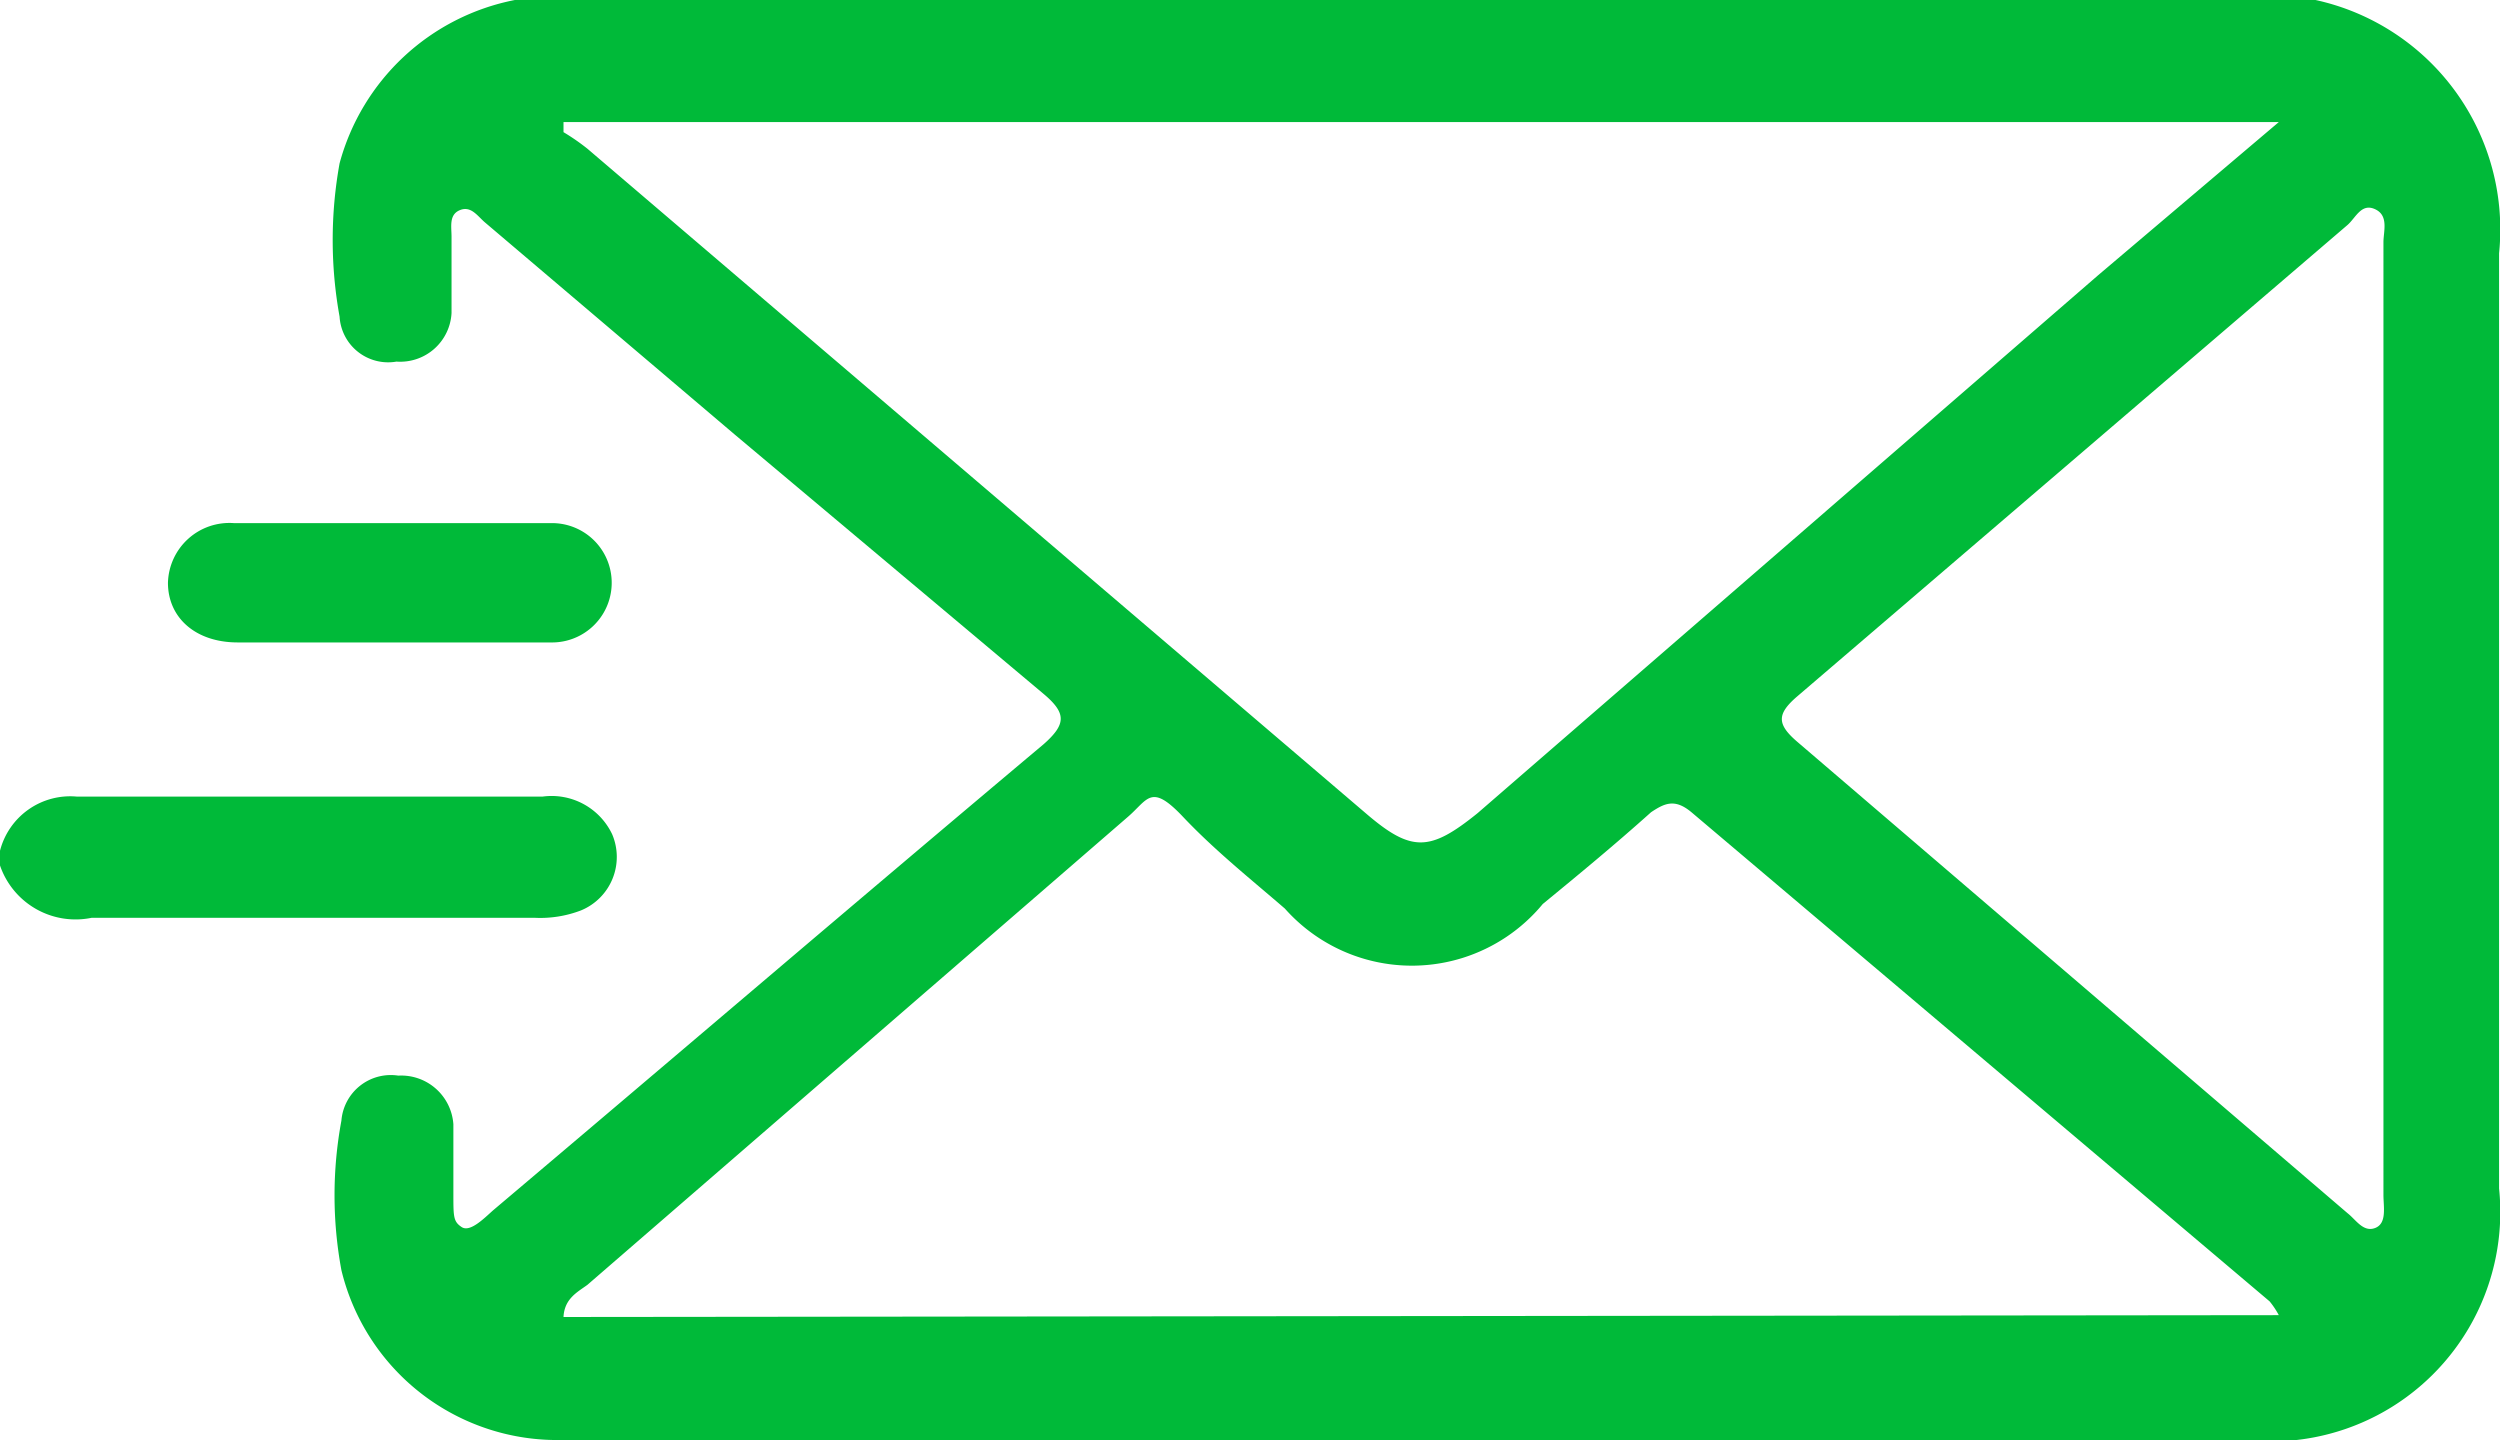 <svg xmlns="http://www.w3.org/2000/svg" viewBox="0 0 27.24 15.69">
  <defs>
    <style>
      .b227aa5a-fb42-410f-90e9-50884f02c00b {
        fill: #00ba39;
      }
    </style>
  </defs>
  <g id="a51931db-e876-46f6-ad81-74d8ae222768" data-name="Layer 1">
    <g id="acb7fd9b-edef-4373-8088-c78d127dfefe" data-name="JUsf3Y.tif">
      <g>
        <path class="b227aa5a-fb42-410f-90e9-50884f02c00b" d="M5.61,0H25.23a2.56,2.56,0,0,1,2,2.76c0,1,0,2.08,0,3.12,0,2.35,0,4.71,0,7.07a2.5,2.5,0,0,1-2.77,2.74H6.13a2.42,2.42,0,0,1-2.41-1.85,4.47,4.47,0,0,1,0-1.63.54.54,0,0,1,.62-.49.57.57,0,0,1,.6.53c0,.25,0,.51,0,.76s0,.3.09.36.24-.09.34-.18c2-1.69,4-3.4,6-5.08.25-.22.25-.34,0-.55L8,4.73,5.28,2.42c-.08-.07-.15-.18-.27-.13s-.09.18-.09.29c0,.28,0,.56,0,.83a.56.56,0,0,1-.6.53.53.53,0,0,1-.62-.49,4.69,4.69,0,0,1,0-1.67A2.47,2.47,0,0,1,5.61,0ZM24.83,1.33H6.14l0,.11a2.4,2.4,0,0,1,.26.18l8.48,7.24c.5.43.7.42,1.22,0L22.86,3Zm0,13a.93.93,0,0,0-.1-.15L18.43,8.85c-.18-.15-.29-.1-.44,0-.39.35-.79.68-1.18,1A1.85,1.85,0,0,1,14,9.9c-.37-.32-.76-.63-1.11-1s-.38-.19-.6,0L6.4,14c-.11.08-.25.15-.26.35Zm1.14-6.53V2.64c0-.12.06-.29-.09-.36s-.21.09-.3.17l-6,5.14c-.22.19-.22.3,0,.49l6,5.14c.09.07.17.21.3.16s.09-.23.09-.36Z"/>
        <path class="b227aa5a-fb42-410f-90e9-50884f02c00b" d="M0,9.27a.79.79,0,0,1,.84-.59H5.91a.73.73,0,0,1,.76.41.63.63,0,0,1-.34.83,1.24,1.24,0,0,1-.51.08H1A.87.87,0,0,1,0,9.43Z"/>
        <path class="b227aa5a-fb42-410f-90e9-50884f02c00b" d="M4.27,7H2.59c-.46,0-.76-.27-.76-.65a.67.67,0,0,1,.72-.65q1.74,0,3.48,0A.65.65,0,1,1,6,7C5.42,7,4.85,7,4.27,7Z"/>
      </g>
    </g>
  </g>
</svg>

